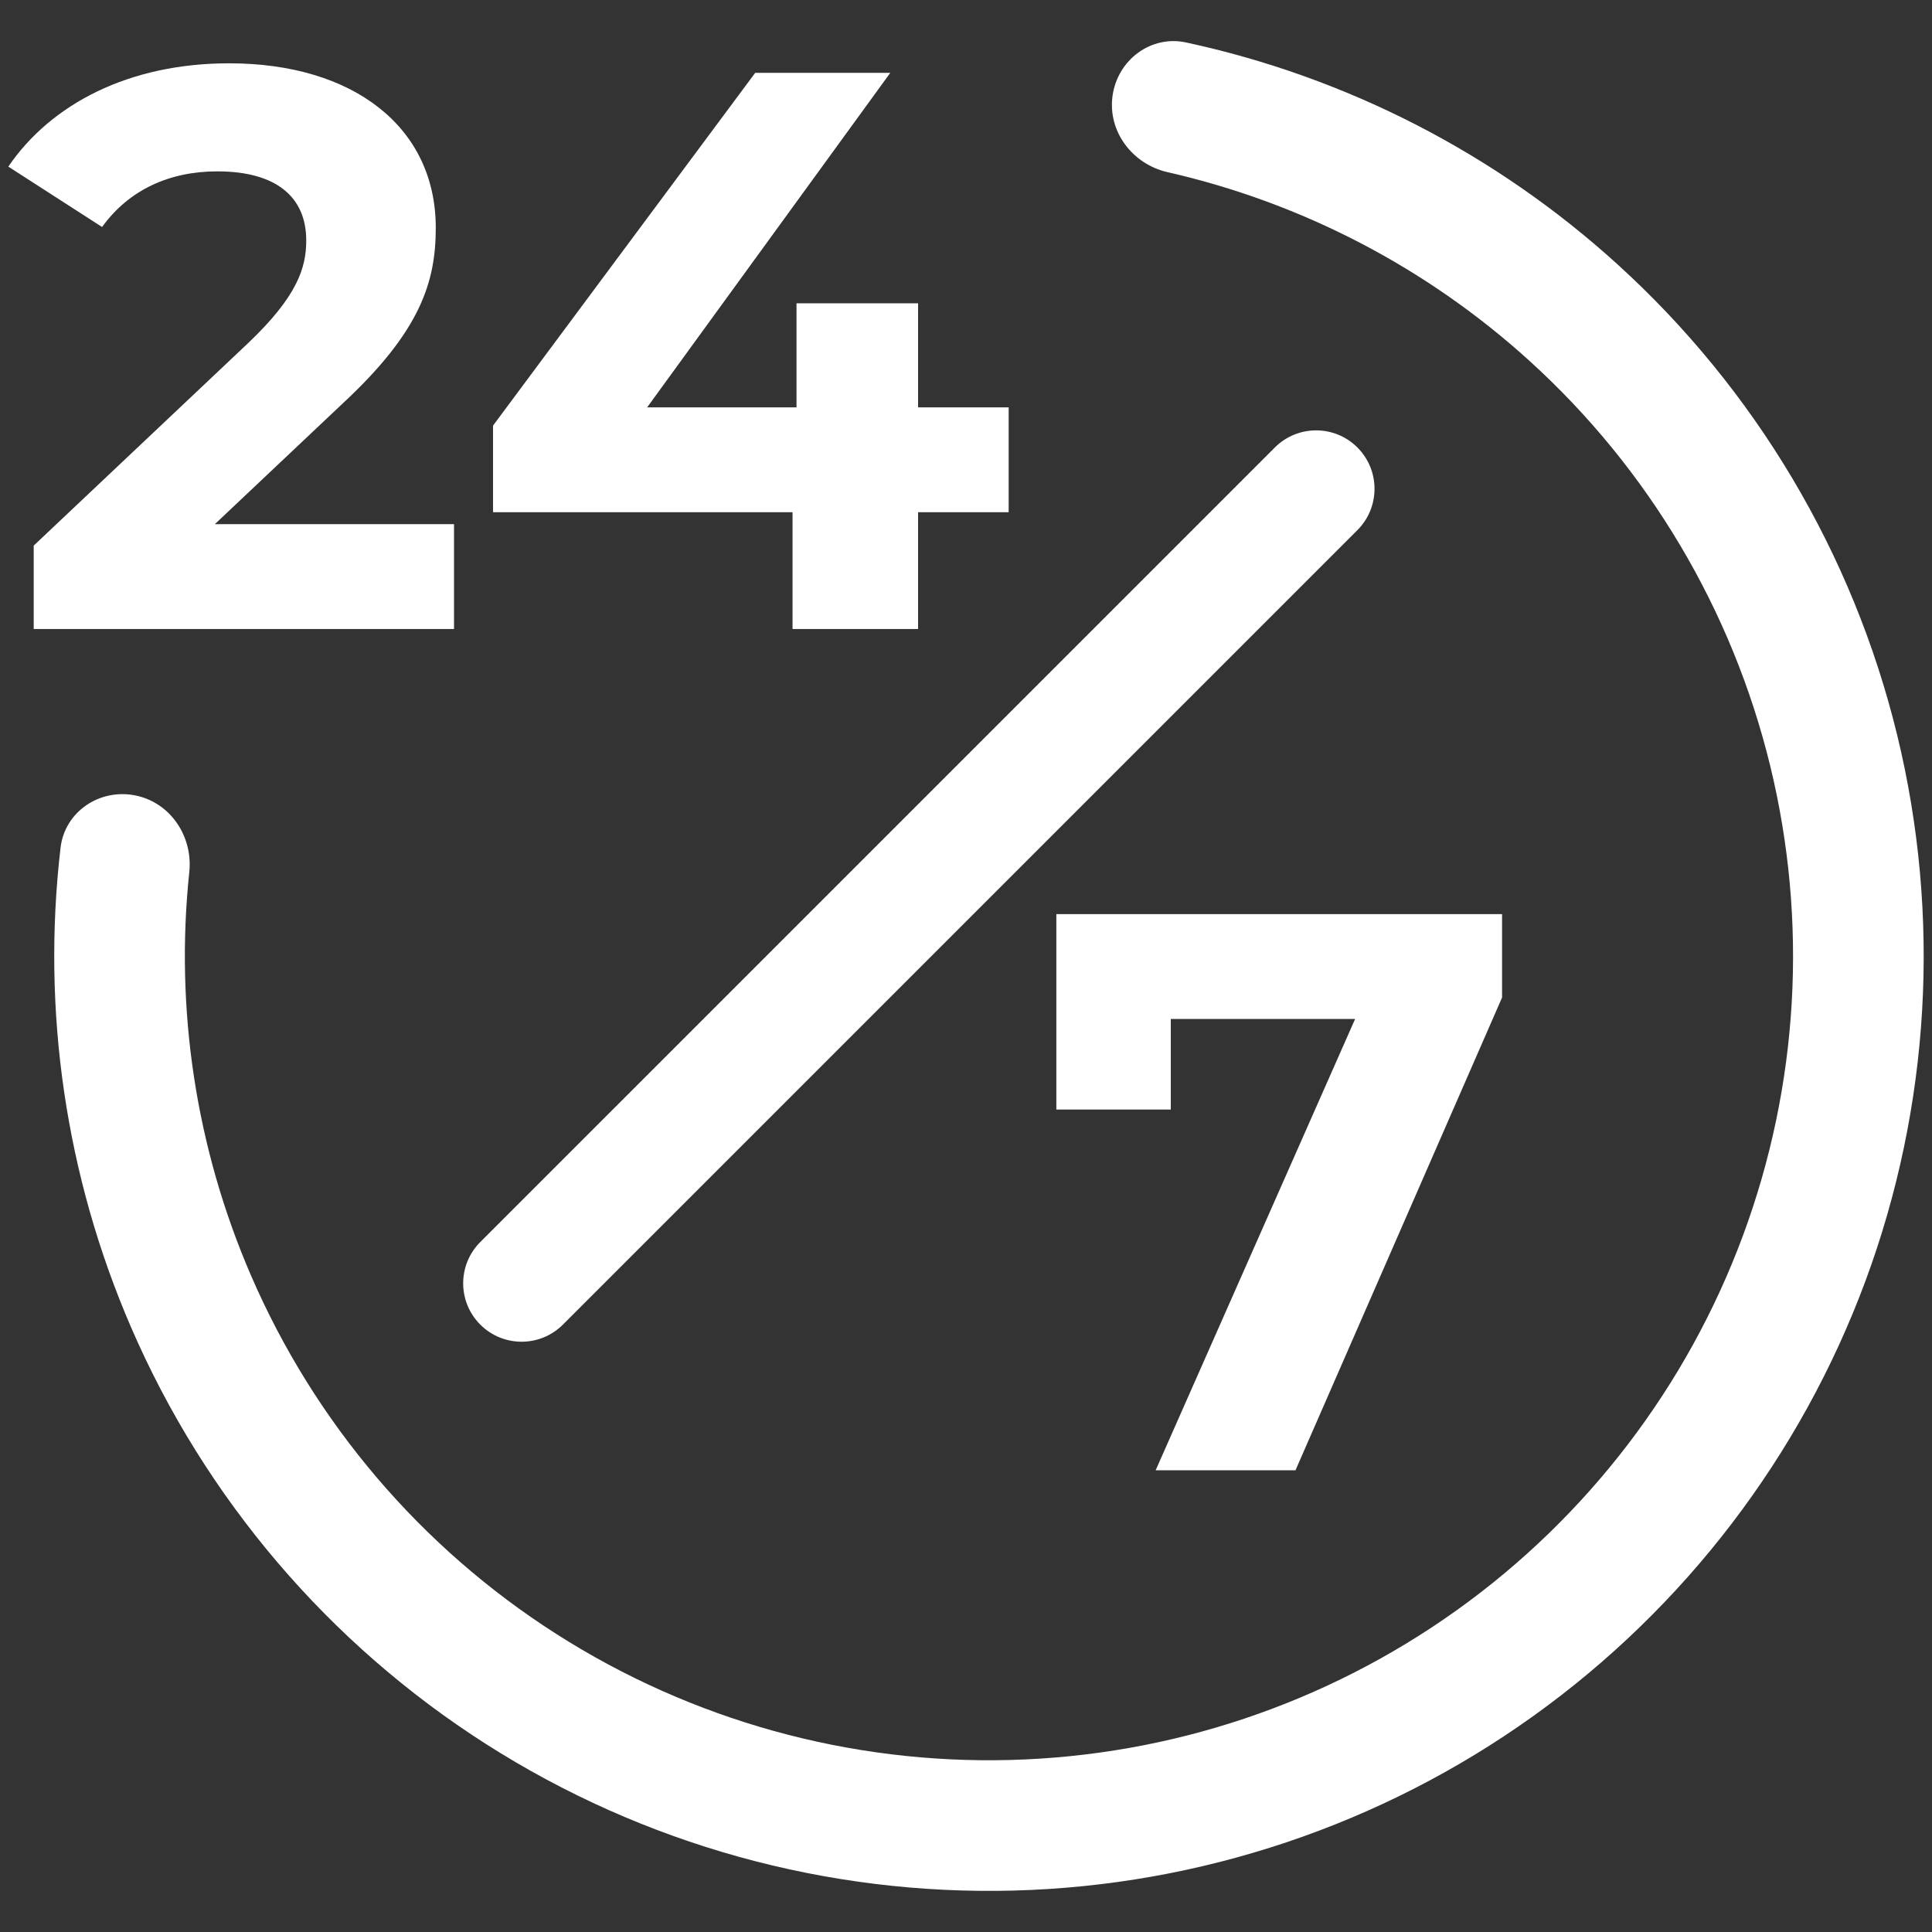 <?xml version="1.0" encoding="UTF-8"?>
<svg xmlns="http://www.w3.org/2000/svg" width="47" height="47" viewBox="0 0 47 47" fill="none">
  <rect x="0" y="0" width="47" height="47" fill="#333333" stroke="none"/>
  <path d="M5.227 12.751H11.045V15.302H0.82V13.273L6.039 8.344C7.237 7.204 7.45 6.508 7.45 5.851C7.45 4.788 6.716 4.169 5.285 4.169C4.126 4.169 3.14 4.614 2.483 5.522L0.202 4.053C1.246 2.526 3.14 1.54 5.575 1.54C8.59 1.54 10.601 3.087 10.601 5.541C10.601 6.856 10.233 8.054 8.339 9.813L5.227 12.751Z" fill="white"></path>
  <path d="M24.538 9.91V12.461H22.334V15.302H19.28V12.461H11.994V10.354L18.372 1.772H21.658L15.743 9.91H19.377V7.378H22.334V9.91H24.538Z" fill="white"></path>
  <path d="M25.698 22.238H36.541V24.267L31.516 35.767H28.114L32.966 24.789H28.482V26.992H25.698V22.238Z" fill="white"></path>
  <path d="M31.013 10.886C31.568 10.331 32.467 10.331 33.022 10.886C33.577 11.441 33.577 12.341 33.022 12.896L13.694 32.224C13.139 32.779 12.239 32.779 11.684 32.224C11.129 31.669 11.129 30.77 11.684 30.215L31.013 10.886Z" fill="white"></path>
  <path d="M27.066 2.325C27.19 1.457 27.997 0.848 28.855 1.033C32.755 1.875 36.375 3.73 39.343 6.425C42.704 9.476 45.075 13.463 46.151 17.874C47.226 22.284 46.957 26.915 45.378 31.171C43.798 35.427 40.981 39.113 37.29 41.754C33.598 44.396 29.2 45.872 24.662 45.992C20.124 46.112 15.654 44.872 11.827 42.43C8 39.988 4.992 36.457 3.189 32.291C1.597 28.612 1.01 24.586 1.473 20.623C1.575 19.752 2.411 19.184 3.274 19.347C4.136 19.509 4.697 20.34 4.605 21.213C4.253 24.55 4.766 27.932 6.106 31.029C7.656 34.613 10.244 37.651 13.536 39.751C16.828 41.852 20.674 42.919 24.578 42.815C28.481 42.712 32.265 41.442 35.441 39.17C38.617 36.898 41.04 33.727 42.398 30.066C43.757 26.405 43.988 22.421 43.063 18.627C42.138 14.833 40.099 11.402 37.207 8.778C34.709 6.51 31.674 4.933 28.402 4.188C27.546 3.993 26.941 3.194 27.066 2.325Z" fill="white"></path>
</svg>
